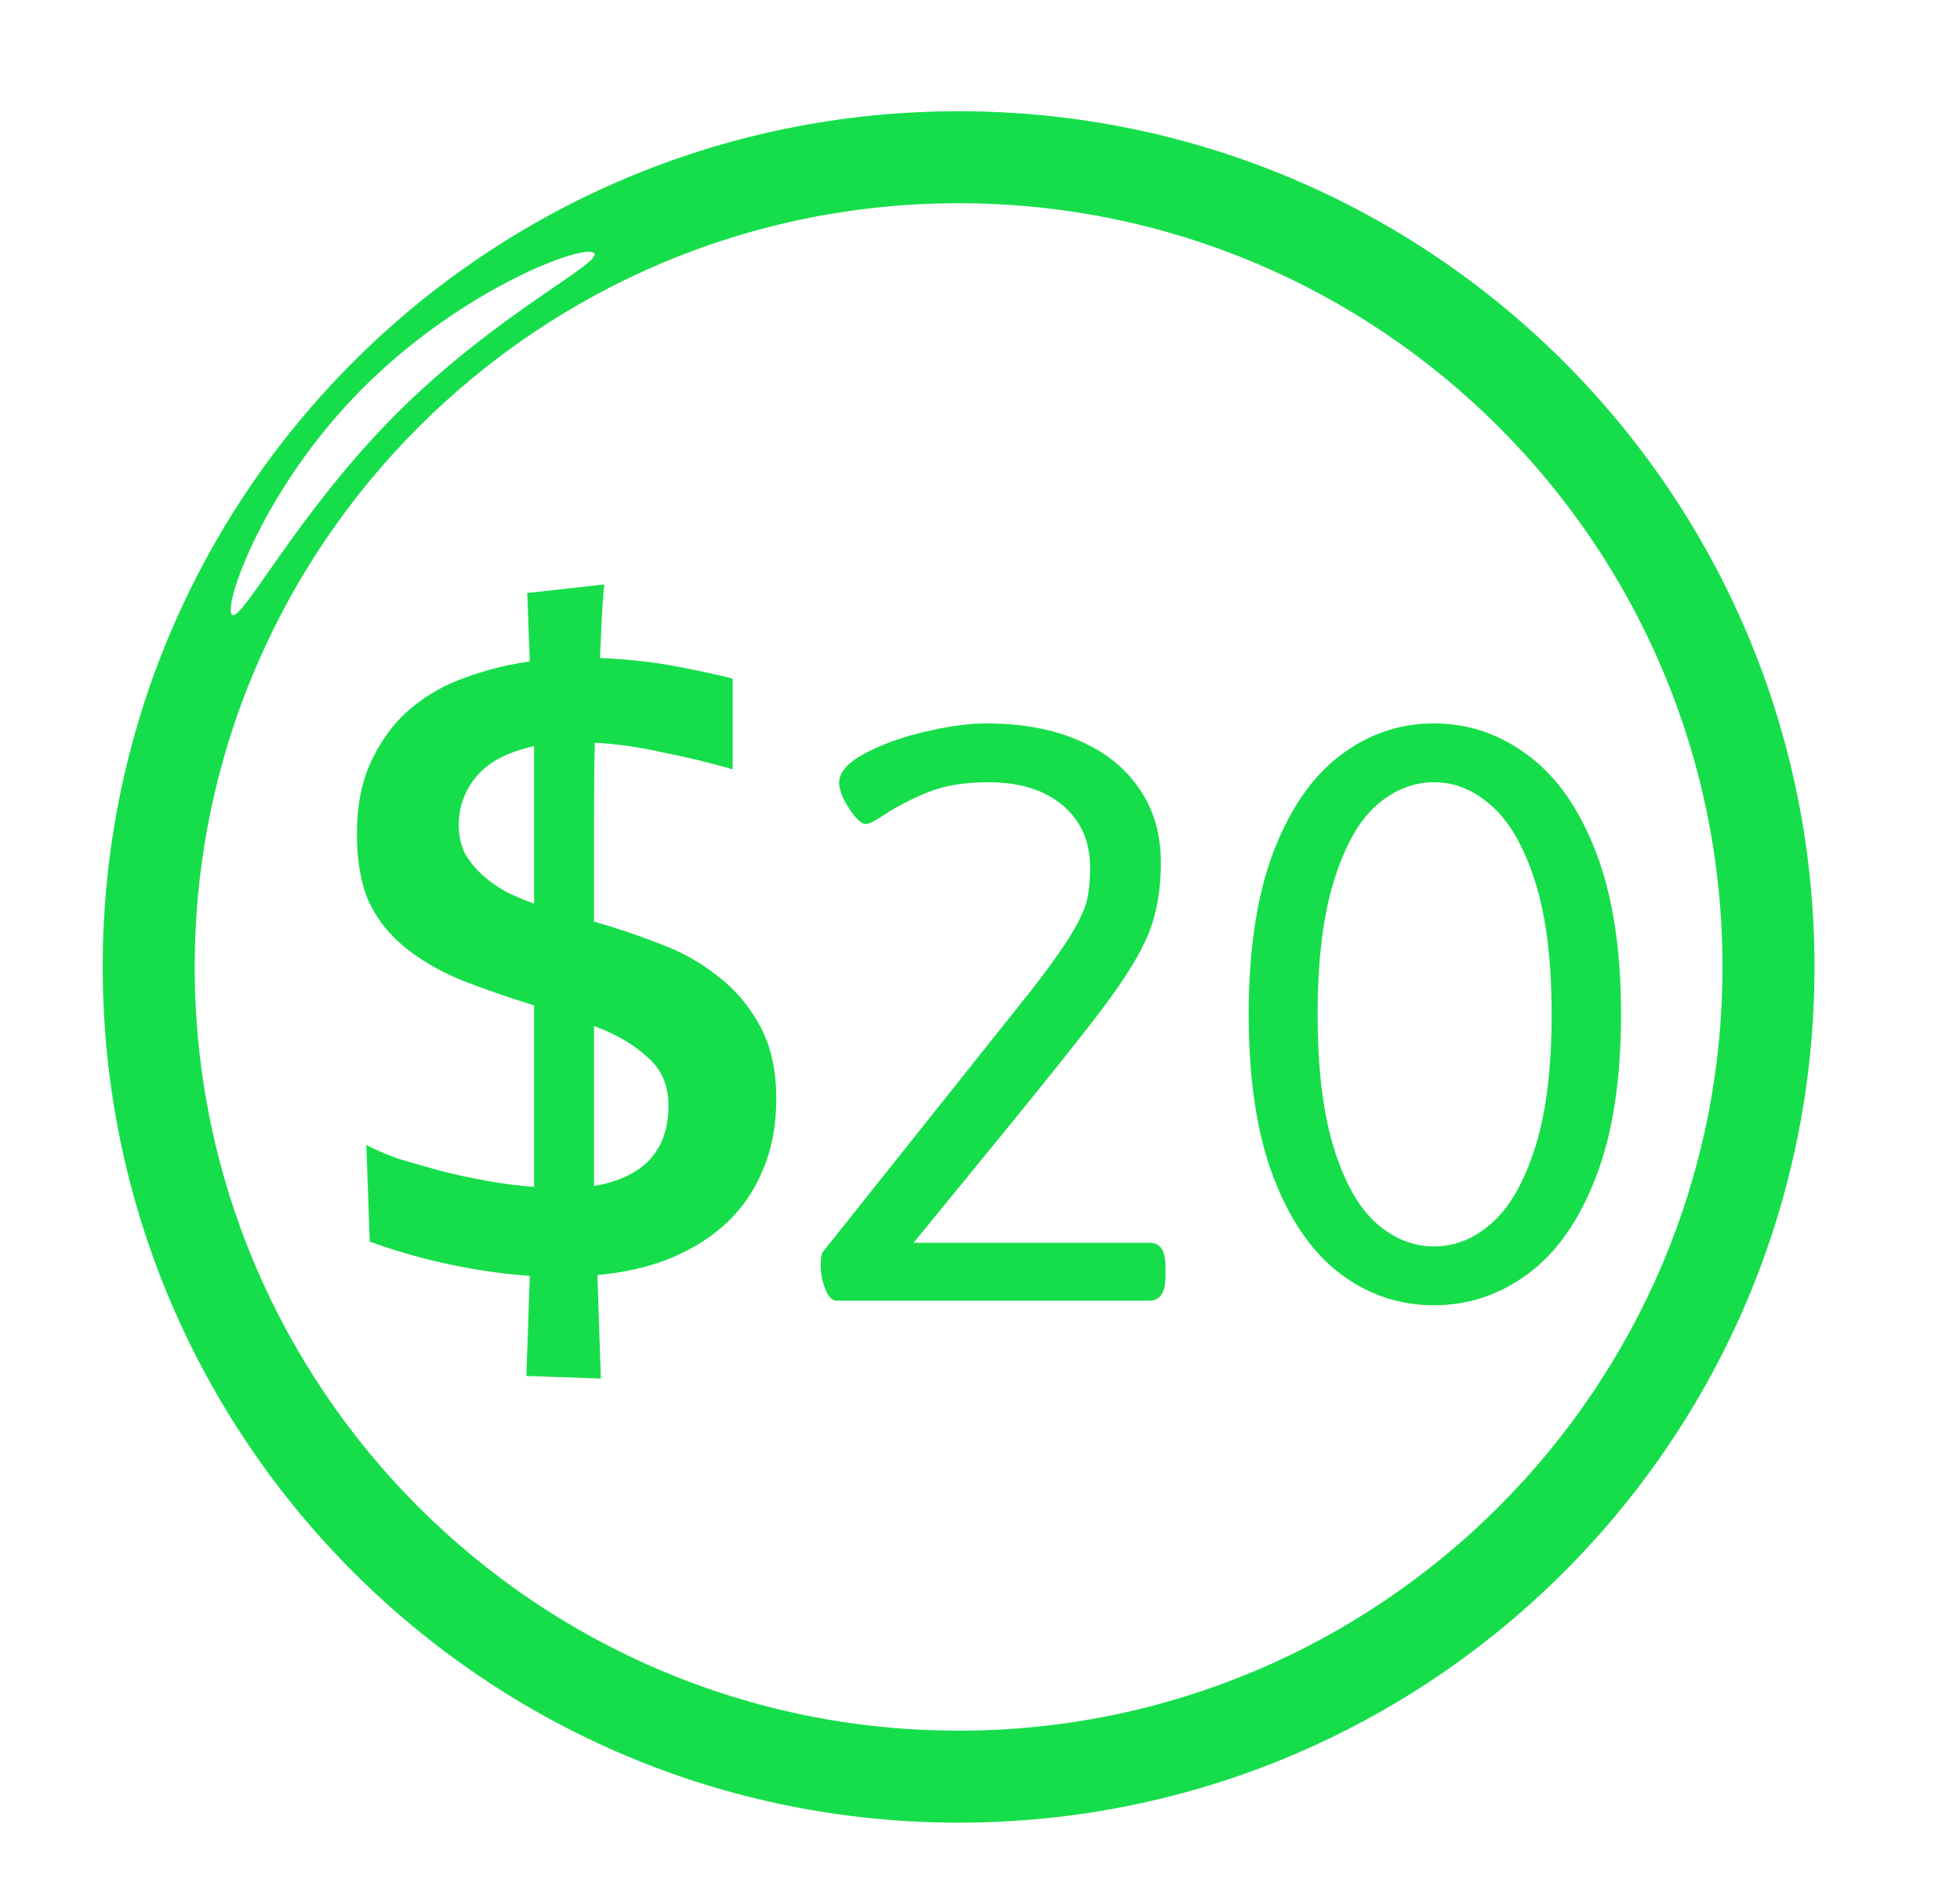 <?xml version="1.0" encoding="UTF-8"?> <svg xmlns="http://www.w3.org/2000/svg" width="229" height="222" viewBox="0 0 229 222" fill="none"><g clip-path="url(#clip0_2745_173)"><path d="M112 13C56.75 13 12 57.75 12 113C12 168.25 56.75 213 112 213C167.25 213 212 168.25 212 113C212 57.75 167.25 13 112 13ZM42.417 45.333C54.083 33.667 68.333 28.417 69.417 29.583C70.5 30.667 58 36.667 46.333 48.333C34.667 60 28.167 72.917 27.083 71.833C26.083 70.75 30.75 57 42.417 45.333ZM112 202.25C62.75 202.25 22.75 162.333 22.75 113C22.75 63.75 62.75 23.75 112 23.75C161.25 23.75 201.25 63.667 201.25 113C201.25 162.25 161.25 202.25 112 202.25Z" fill="#16DE4A"></path><path d="M70.6 68.3C70.467 69.633 70.367 71.033 70.3 72.5C70.234 73.966 70.167 75.433 70.1 76.9C73.234 77.033 76.067 77.333 78.6 77.8C81.133 78.266 83.467 78.766 85.6 79.3V89.9C82.8 89.1 80.034 88.433 77.3 87.9C74.633 87.3 72.034 86.933 69.5 86.8C69.433 89.133 69.4 92.033 69.4 95.5C69.4 98.966 69.4 103.033 69.4 107.7C72 108.433 74.567 109.3 77.1 110.3C79.633 111.233 81.9 112.5 83.9 114.1C85.9 115.633 87.534 117.567 88.8 119.9C90.067 122.233 90.7 125.067 90.7 128.4C90.7 131.533 90.167 134.333 89.1 136.8C88.1 139.2 86.667 141.267 84.8 143C83 144.667 80.8 146.033 78.2 147.1C75.667 148.1 72.867 148.733 69.8 149L70.2 161.1L61.5 160.8L61.9 149.1C58.967 148.9 55.9 148.467 52.7 147.8C49.5 147.133 46.334 146.233 43.2 145.1L42.8 133.8C43.8 134.333 45.033 134.867 46.5 135.4C48.033 135.867 49.667 136.333 51.4 136.8C53.2 137.267 55.033 137.667 56.9 138C58.767 138.333 60.6 138.567 62.4 138.7V117.5C59.2 116.5 56.334 115.5 53.8 114.5C51.267 113.433 49.1 112.167 47.3 110.7C45.5 109.233 44.1 107.467 43.1 105.4C42.167 103.267 41.7 100.633 41.7 97.5C41.7 94.033 42.3 91.1 43.5 88.7C44.7 86.233 46.233 84.233 48.1 82.7C50.033 81.1 52.2 79.9 54.6 79.1C57 78.233 59.434 77.633 61.9 77.3L61.6 69.3L70.6 68.3ZM78.1 129.2C78.1 126.8 77.267 124.9 75.6 123.5C74 122.033 71.933 120.833 69.4 119.9V138.6C75.2 137.6 78.1 134.467 78.1 129.2ZM53.6 96.4C53.6 97.6 53.834 98.7 54.3 99.7C54.834 100.633 55.5 101.467 56.3 102.2C57.1 102.933 58.033 103.6 59.1 104.2C60.167 104.733 61.267 105.2 62.4 105.6V87.2C59.334 87.867 57.1 89.033 55.7 90.7C54.3 92.367 53.6 94.266 53.6 96.4Z" fill="#16DE4A"></path><path d="M97.768 152C97.231 152 96.783 151.552 96.425 150.657C96.067 149.762 95.888 148.813 95.888 147.811C95.888 146.915 96.013 146.36 96.264 146.146L120.863 115.262C122.868 112.648 124.319 110.589 125.214 109.085C126.145 107.545 126.736 106.256 126.986 105.218C127.237 104.179 127.362 102.908 127.362 101.404C127.362 98.325 126.288 95.89 124.14 94.1C122.027 92.309 119.127 91.414 115.438 91.414C112.789 91.414 110.533 91.772 108.671 92.488C106.809 93.204 105.019 94.118 103.3 95.228C102.226 95.944 101.509 96.302 101.151 96.302C100.829 96.302 100.417 96.015 99.916 95.442C99.415 94.834 98.967 94.153 98.573 93.401C98.215 92.614 98.036 91.987 98.036 91.522C98.036 90.268 99.021 89.122 100.99 88.084C102.96 87.01 105.323 86.15 108.08 85.506C110.837 84.861 113.236 84.539 115.277 84.539C119.395 84.539 122.976 85.201 126.02 86.526C129.099 87.851 131.462 89.731 133.109 92.166C134.792 94.601 135.634 97.483 135.634 100.813C135.634 103.965 135.15 106.74 134.184 109.139C133.217 111.502 131.391 114.456 128.705 118.001C126.055 121.51 121.06 127.741 113.72 136.692L106.737 145.232H134.237C134.918 145.232 135.401 145.447 135.688 145.877C136.01 146.307 136.171 147.041 136.171 148.079V149.153C136.171 150.12 136.01 150.836 135.688 151.302C135.401 151.767 134.918 152 134.237 152H97.768ZM167.538 152.537C163.528 152.537 159.893 151.32 156.635 148.885C153.376 146.45 150.762 142.69 148.793 137.605C146.859 132.521 145.893 126.165 145.893 118.538C145.893 110.947 146.859 104.609 148.793 99.524C150.762 94.44 153.376 90.68 156.635 88.245C159.893 85.774 163.528 84.539 167.538 84.539C171.549 84.539 175.201 85.774 178.495 88.245C181.825 90.68 184.475 94.44 186.444 99.524C188.414 104.609 189.398 110.947 189.398 118.538C189.398 126.165 188.414 132.521 186.444 137.605C184.475 142.69 181.825 146.45 178.495 148.885C175.201 151.32 171.549 152.537 167.538 152.537ZM167.538 145.662C170.009 145.662 172.265 144.749 174.306 142.923C176.382 141.097 178.065 138.16 179.354 134.114C180.644 130.068 181.288 124.876 181.288 118.538C181.288 112.236 180.644 107.062 179.354 103.016C178.065 98.969 176.382 96.033 174.306 94.207C172.265 92.345 170.009 91.414 167.538 91.414C165.103 91.414 162.847 92.327 160.771 94.153C158.729 95.98 157.082 98.934 155.829 103.016C154.576 107.062 153.949 112.236 153.949 118.538C153.949 124.876 154.576 130.068 155.829 134.114C157.082 138.16 158.729 141.097 160.771 142.923C162.847 144.749 165.103 145.662 167.538 145.662Z" fill="#16DE4A"></path></g><defs><clipPath id="clip0_2745_173"><rect width="229" height="222" fill="white"></rect></clipPath></defs></svg> 